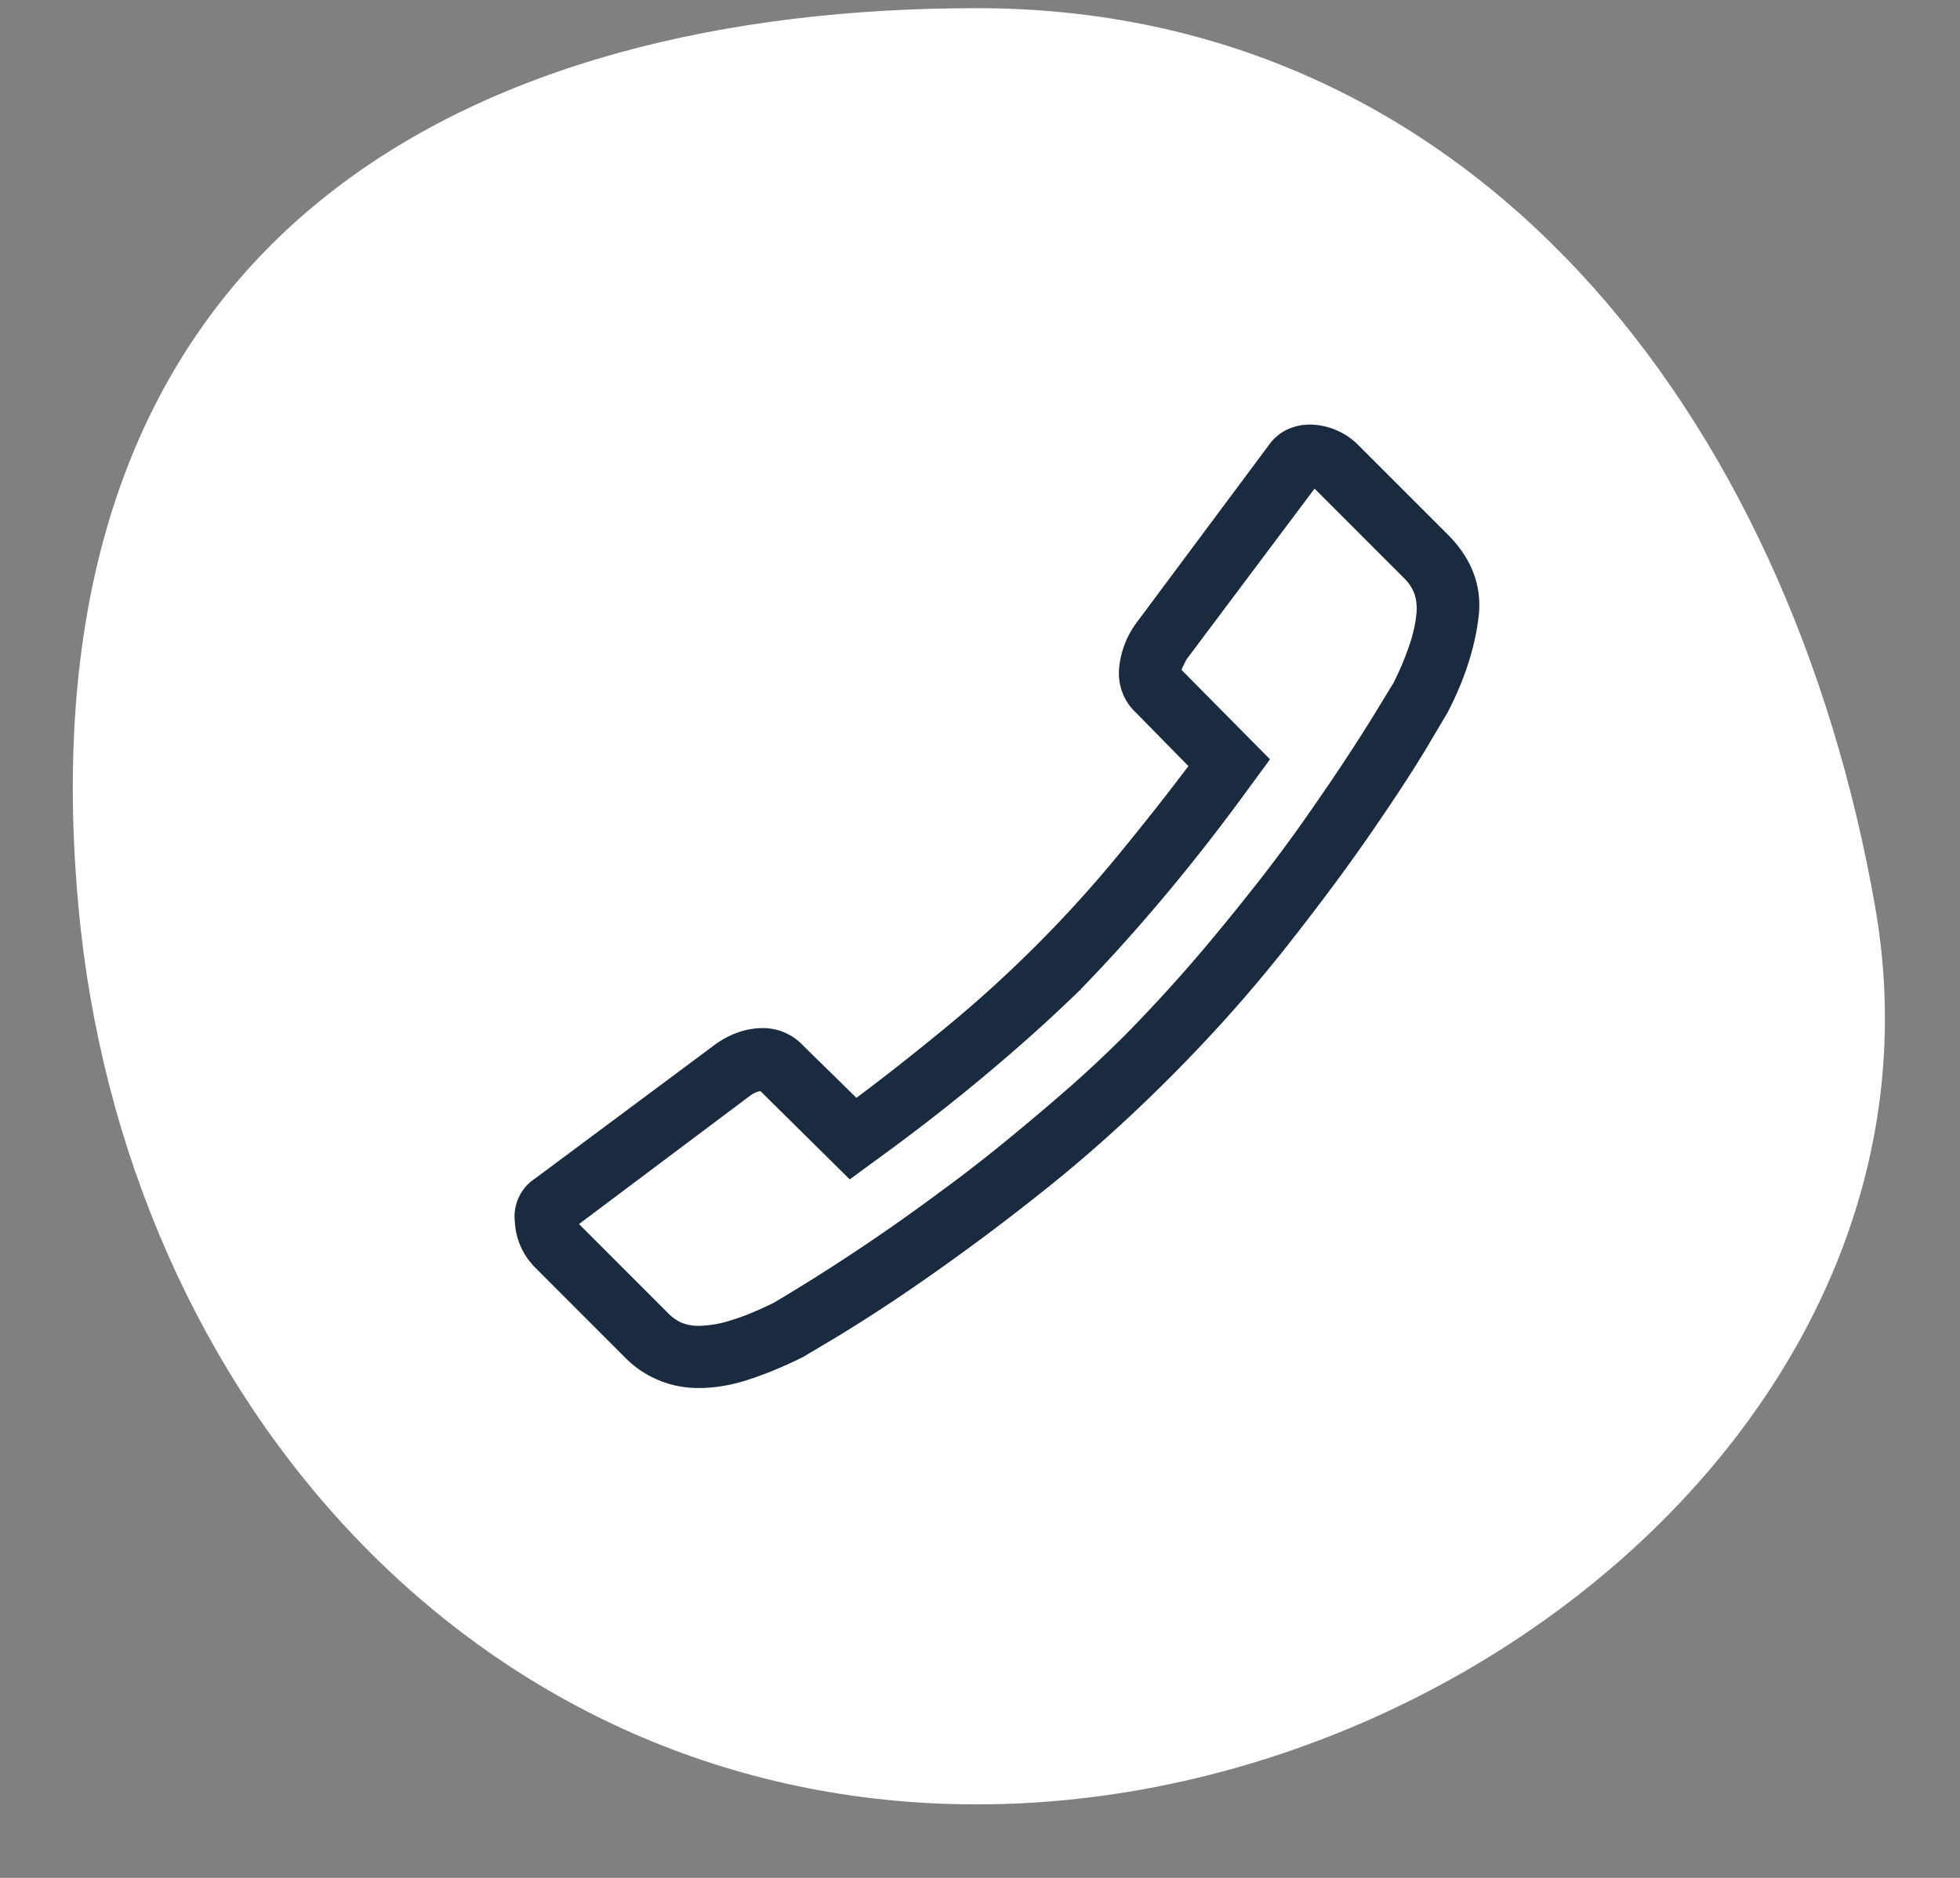 <svg width="24" height="23" viewBox="0 0 24 23" xmlns="http://www.w3.org/2000/svg">
    <rect x="0" y="0" width="24" height="23" fill="#808080" stroke="none"/>
    <g fill="none" fill-rule="evenodd">
        <path d="M11.96 22.1c6.075 0 12.05-5.016 11-11-1.06-6.043-4.925-11-11-11S.2 2.773.96 11.1c.553 6.05 4.925 11 11 11" fill="#FFF"/>
        <path d="m16.096 5.984 1.094 1.094a.531.531 0 0 1 .13.196.587.587 0 0 1 .024.243 1.666 1.666 0 0 1-.083.375 3.513 3.513 0 0 1-.202.48l-.273.446a23.39 23.39 0 0 1-.63.957c-.238.349-.47.667-.695.957-.226.289-.44.554-.642.796a18.981 18.981 0 0 1-1.04 1.147c-.253.253-.513.495-.778.724-.266.23-.523.446-.773.648s-.489.386-.719.553a23.39 23.39 0 0 1-2.032 1.355c-.19.094-.362.166-.517.213a1.389 1.389 0 0 1-.398.071.558.558 0 0 1-.208-.035.52.52 0 0 1-.172-.119L7.09 14.992l2.091-1.569a.31.31 0 0 1 .084-.047.194.194 0 0 1 .047-.012l1.093 1.081.535-.392c.428-.317.834-.638 1.218-.963.384-.324.739-.645 1.064-.962h.011v-.012c.317-.325.638-.68.963-1.064.325-.384.646-.79.963-1.218l.392-.534-1.082-1.094c0-.007.006-.023.018-.047l.042-.083 1.568-2.092zm-.06-.784a.653.653 0 0 0-.272.06.571.571 0 0 0-.226.19L13.91 7.636a1.104 1.104 0 0 0-.208.57.658.658 0 0 0 .208.523l.642.654c-.262.348-.55.713-.862 1.093a15.418 15.418 0 0 1-2.11 2.11c-.38.312-.744.6-1.093.86l-.653-.64a.671.671 0 0 0-.5-.214.907.907 0 0 0-.296.053c-.103.035-.202.089-.297.16l-2.187 1.628a.556.556 0 0 0-.25.529.855.855 0 0 0 .25.564l1.093 1.094a1.25 1.25 0 0 0 .915.38c.198 0 .404-.036.618-.107.214-.071.432-.162.654-.273l.41-.244a19.88 19.88 0 0 0 1.057-.69 27.37 27.37 0 0 0 1.444-1.075c.531-.42 1.054-.887 1.569-1.402.515-.515.982-1.038 1.402-1.568.42-.531.778-1.012 1.075-1.444.298-.432.527-.784.69-1.058l.243-.41c.206-.396.333-.784.38-1.164.048-.38-.079-.721-.38-1.022L16.631 5.45a.853.853 0 0 0-.594-.25z" fill="#1A2A3F"/>
    </g>
</svg>
